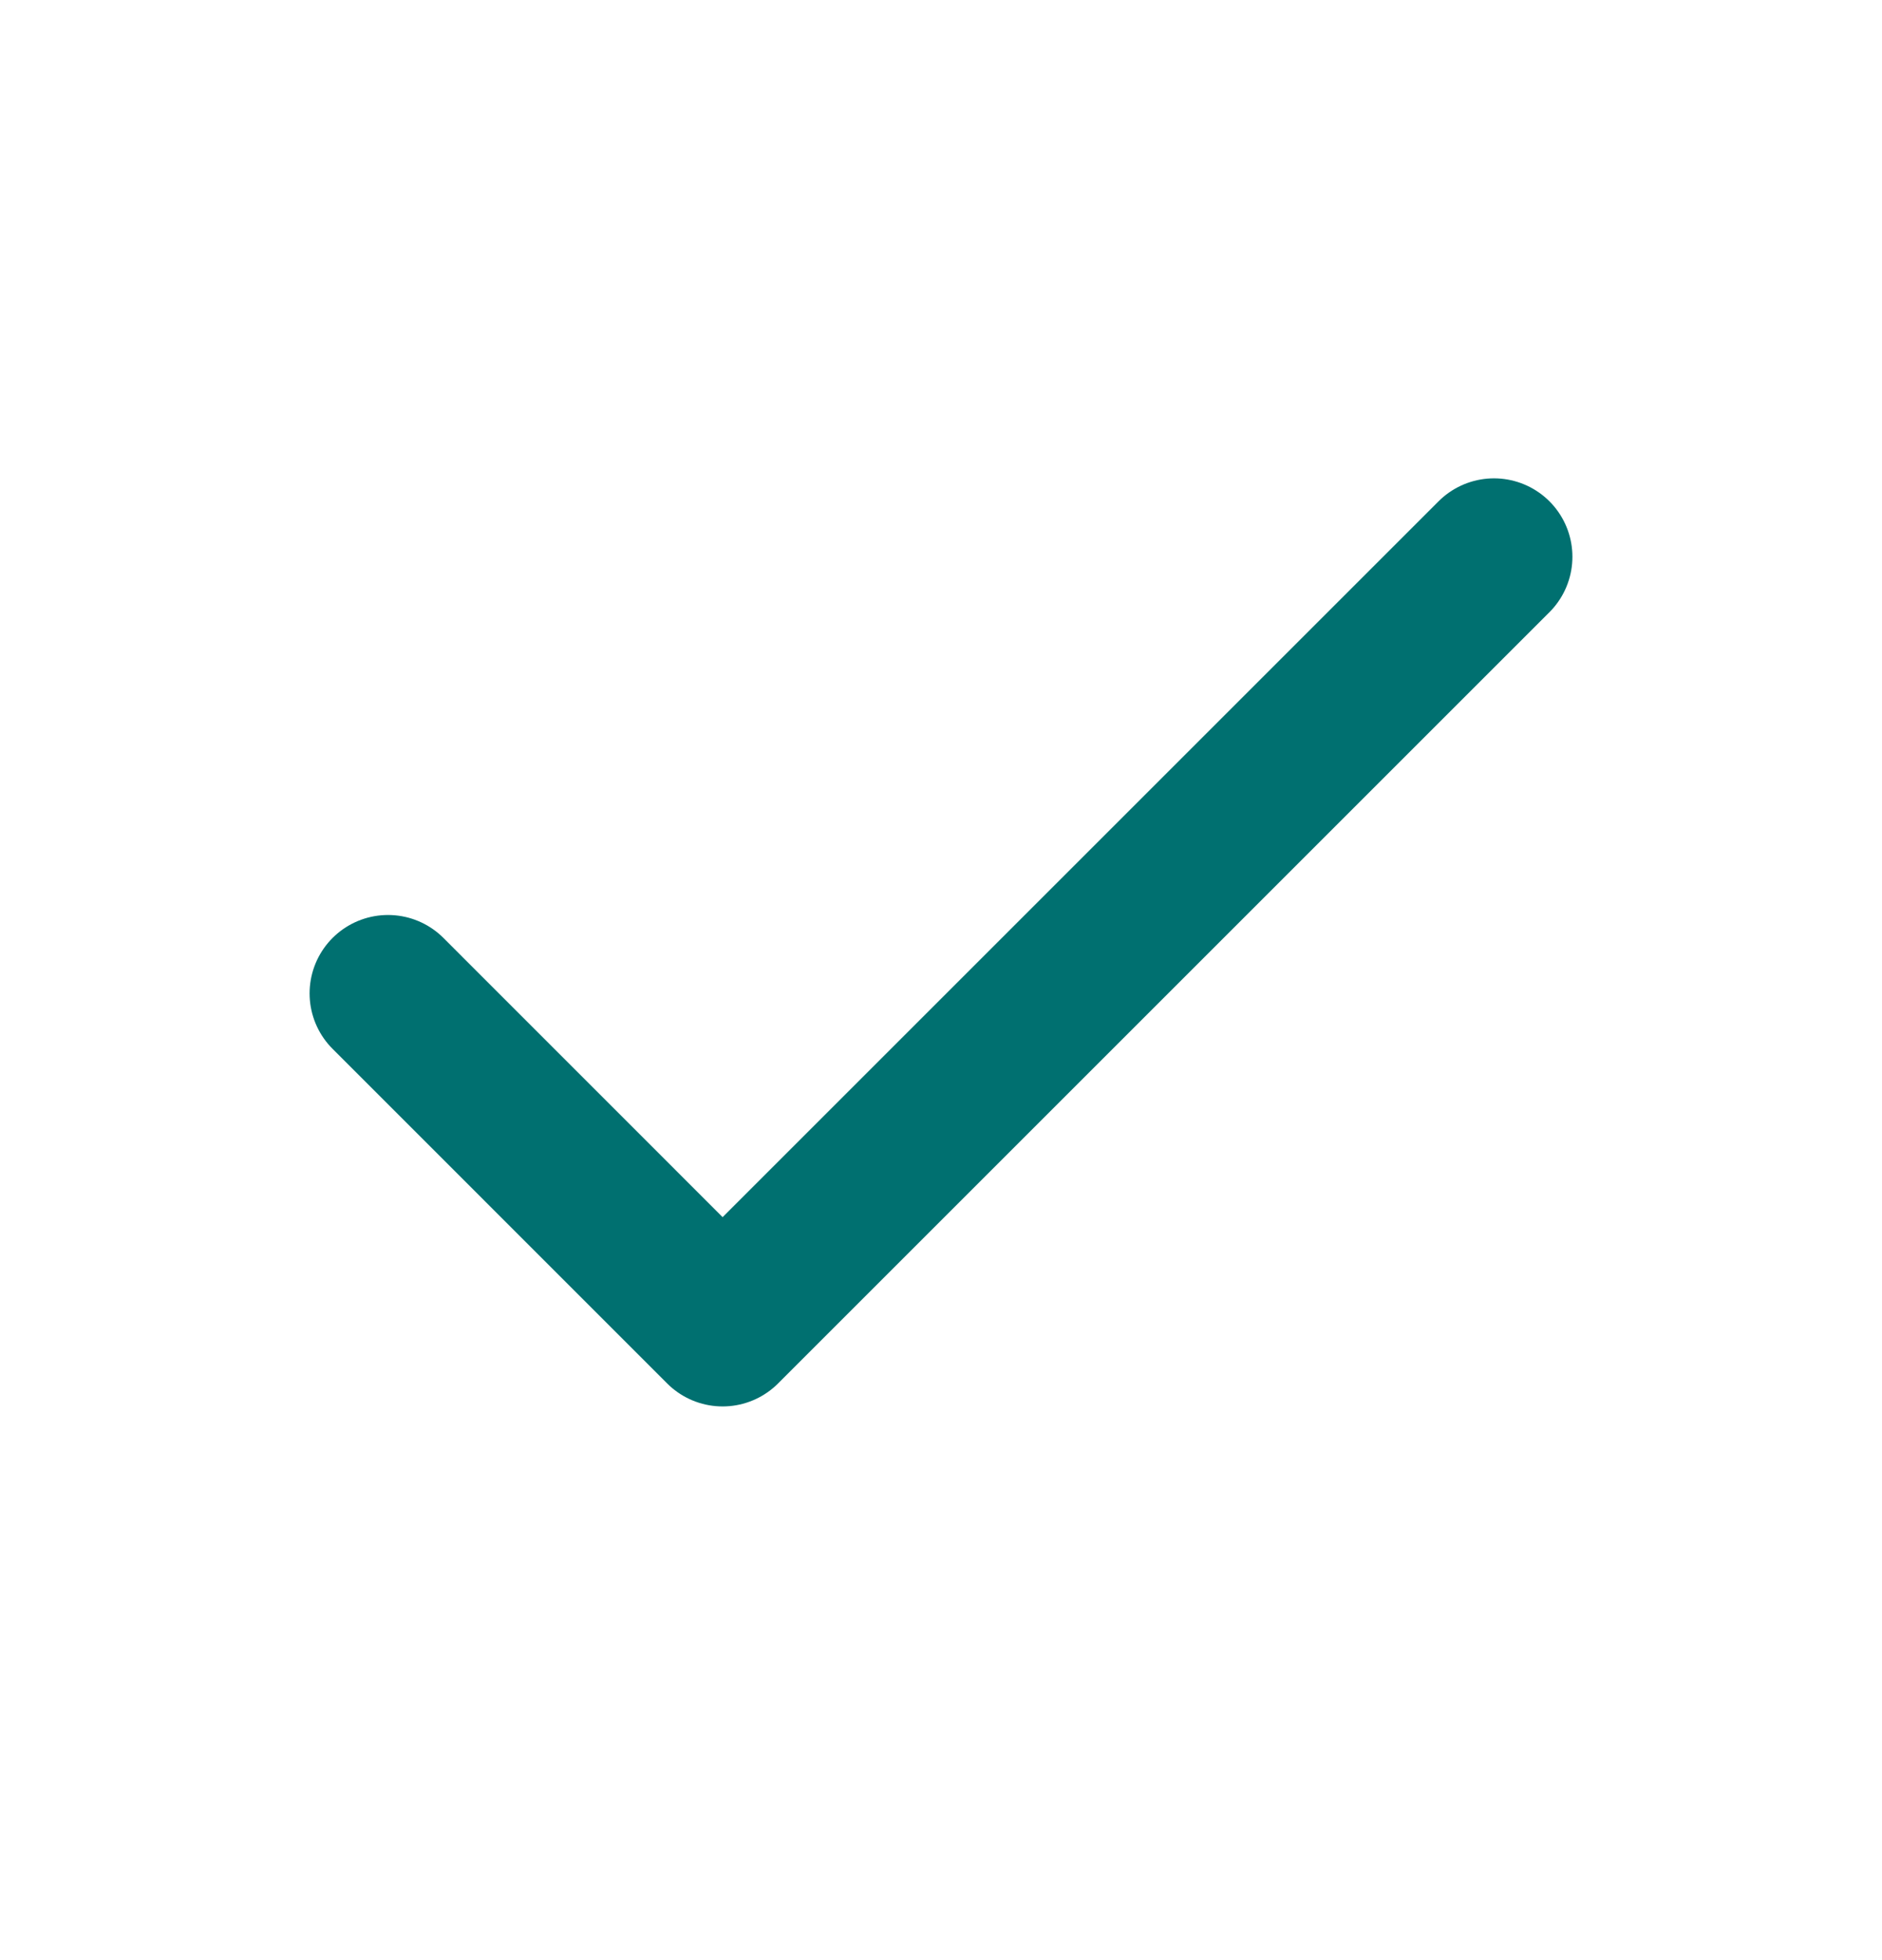 <svg width="24" height="25" viewBox="0 0 24 25" fill="none" xmlns="http://www.w3.org/2000/svg">
<path d="M4.948 12.67L9.215 16.938L19.052 7.101" stroke="#007070" stroke-width="2" stroke-linecap="round" stroke-linejoin="round"/>
</svg>
